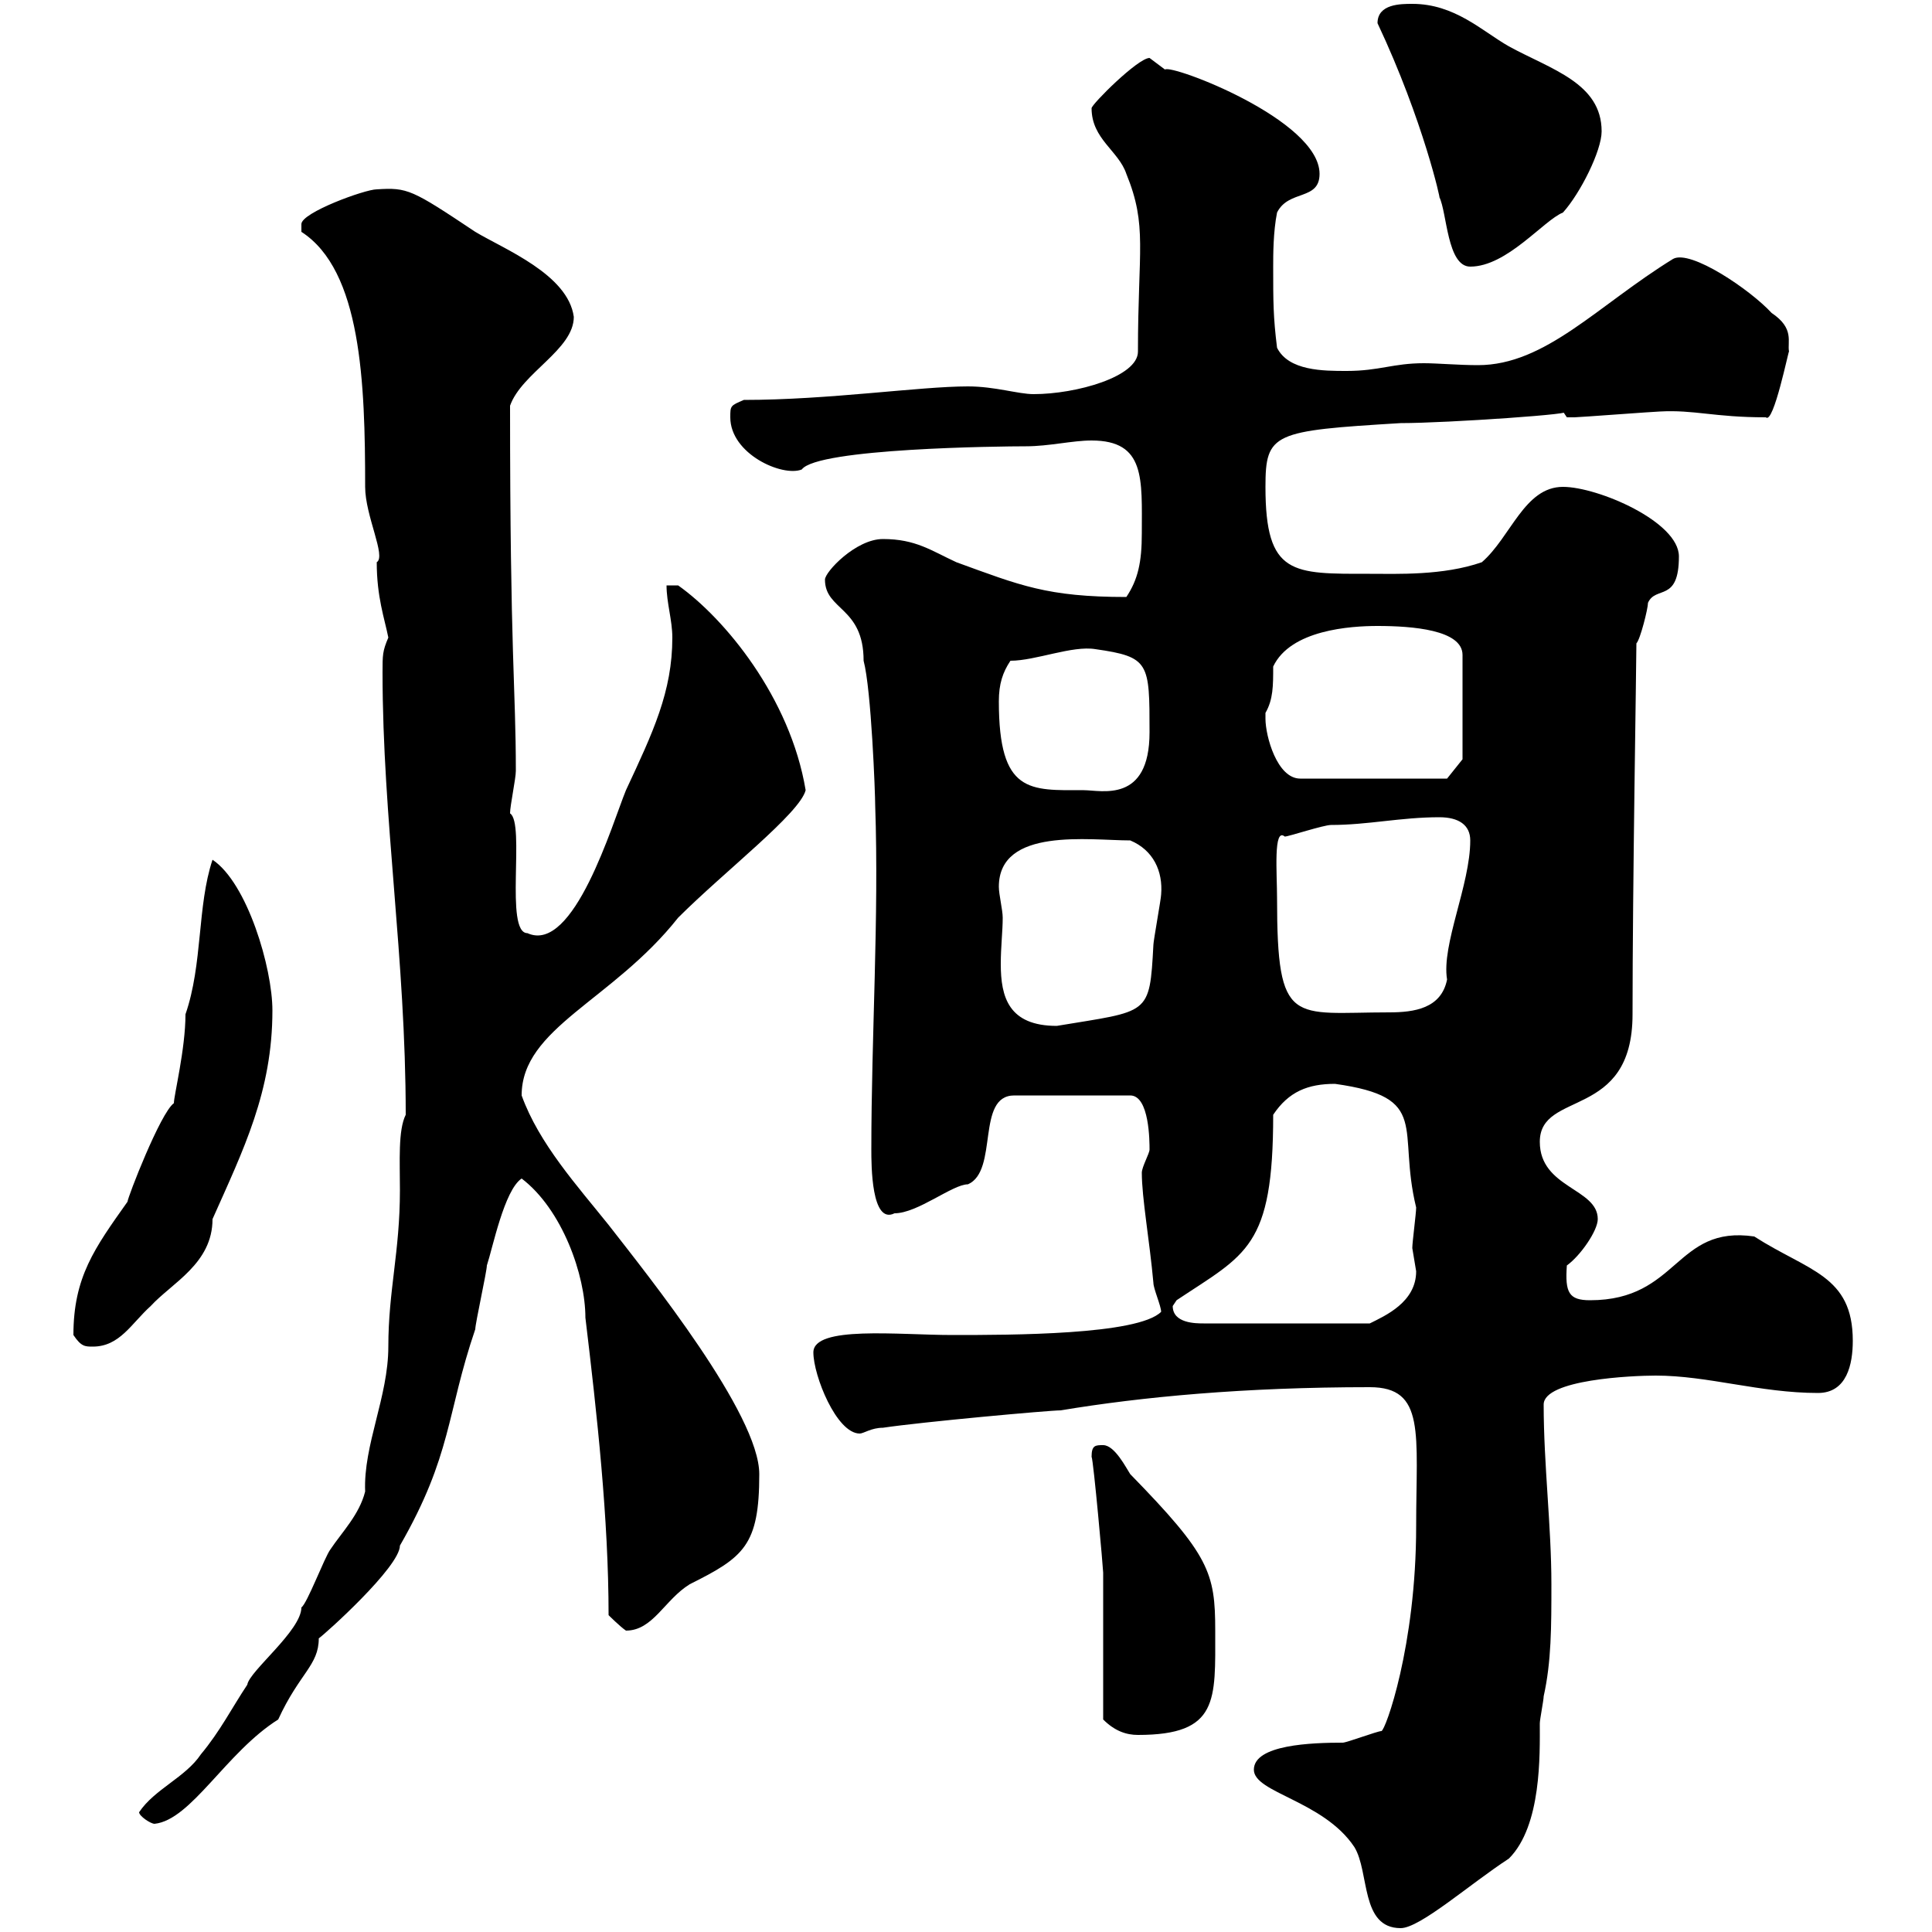<svg xmlns="http://www.w3.org/2000/svg" xmlns:xlink="http://www.w3.org/1999/xlink" width="300" height="300"><path d="M194.70 274.80C194.70 278.40 205.50 279.60 210.30 286.80C212.70 290.70 211.20 299.40 217.50 299.40C220.50 299.40 228.30 292.50 234.30 288.60C239.40 283.50 239.10 272.40 239.10 267.60C239.10 267 239.70 264 239.70 263.40C240.90 258 240.90 252.60 240.90 246C240.90 237 239.70 227.40 239.70 218.10C239.70 214.20 253.50 213.60 257.10 213.60C265.20 213.60 273.30 216.30 282.30 216.30C286.80 216.30 287.70 211.80 287.70 208.20C287.70 198 280.80 197.40 272.40 192C260.10 190.20 260.70 201.90 246.90 201.90C243.60 201.90 243 200.70 243.30 196.50C245.40 195 248.10 191.10 248.10 189.30C248.10 184.50 239.10 184.50 239.10 177.30C239.10 169.20 253.50 174 253.50 157.50C253.50 137.70 254.10 102.90 254.10 99.90C254.70 99.30 255.90 94.50 255.90 93.60C257.10 90.90 260.70 93.60 260.70 86.40C260.70 81 248.10 75.60 242.70 75.60C236.70 75.60 234.60 83.40 230.10 87.30C224.10 89.40 216.90 89.10 212.70 89.10C200.70 89.10 196.50 89.40 196.50 75.60C196.50 67.20 197.70 66.90 217.50 65.70C224.70 65.70 246.30 64.20 242.70 63.90C242.70 63.90 243.30 64.80 243.30 64.80C244.50 64.80 244.50 64.80 244.50 64.80C245.10 64.80 257.10 63.90 257.70 63.90C263.10 63.60 266.10 64.80 274.20 64.80C275.40 66 277.80 54 277.80 54.60C277.50 53.10 278.70 51 275.10 48.60C271.80 45 262.50 38.70 259.80 40.20C248.10 47.40 240 56.70 229.50 56.70C226.50 56.70 223.20 56.40 221.10 56.40C216.30 56.40 214.20 57.60 209.10 57.60C205.50 57.60 200.10 57.60 198.30 54C197.70 49.20 197.70 46.80 197.70 41.40C197.70 39.60 197.70 36 198.30 33C200.10 29.40 204.90 31.20 204.90 27C204.90 18.60 181.80 9.90 180.90 10.80C180.90 10.80 178.50 9 178.50 9C176.70 9 169.50 16.20 169.50 16.80C169.50 21.60 173.70 23.40 174.90 27C178.20 35.10 176.70 38.70 176.70 54.60C176.70 58.50 167.10 61.20 160.50 61.20C158.10 61.20 154.50 60 150.30 60C142.80 60 128.70 62.10 115.50 62.10C113.40 63 113.40 63 113.40 64.80C113.40 70.50 121.50 74.10 124.50 72.90C126.90 69.60 155.40 69.30 159.30 69.30C162.90 69.30 166.50 68.40 169.50 68.40C177.90 68.40 177.30 74.40 177.30 82.80C177.30 87.30 176.70 90 174.90 92.70C162.60 92.70 158.40 90.90 148.50 87.30C144.60 85.50 142.20 83.70 137.10 83.70C132.90 83.70 128.10 88.80 128.10 90C128.10 94.80 134.10 94.20 134.10 102.60C135.30 107.10 135.90 123.30 135.90 125.10C136.50 142.50 135.30 160.80 135.30 178.50C135.30 180.90 135.30 190.20 138.90 188.40C142.50 188.40 147.90 183.90 150.30 183.90C155.10 181.80 151.50 170.10 157.50 170.10L175.50 170.10C178.50 170.10 178.50 177.30 178.50 178.50C178.50 179.10 177.30 181.20 177.30 182.10C177.30 186 178.50 192.60 179.10 199.20C179.10 200.10 180.30 202.80 180.30 203.70C176.70 207.30 156.90 207.30 147.90 207.30C139.50 207.30 126.30 205.80 126.30 210C126.30 213.60 129.90 222.60 133.50 222.60C134.10 222.60 135.30 221.70 137.10 221.70C143.10 220.80 162.90 219 164.70 219C177.30 216.90 193.20 215.40 212.70 215.40C221.40 215.40 219.90 222.60 219.90 237C219.90 255.60 215.10 268.80 214.50 268.80C213.90 268.80 209.10 270.60 208.50 270.60C203.70 270.60 194.70 270.90 194.70 274.80ZM21.60 281.40C21.60 282 23.40 283.20 24 283.20C29.70 282.60 35.10 272.10 43.20 267C46.50 259.80 49.50 258.60 49.50 254.40C50.40 253.80 62.10 243.30 62.10 240C70.20 225.90 69.30 219.60 73.80 206.40C73.80 205.50 75.60 197.40 75.60 196.50C76.50 193.80 78.30 184.80 81 183C87.30 187.80 90.90 198 90.90 204.60C92.70 219.60 94.50 235.80 94.50 250.80C94.50 250.80 96.30 252.60 97.20 253.20C101.40 253.20 103.20 248.40 107.10 246C115.50 241.80 117.90 240 117.90 228.90C117.90 219.60 100.80 198.30 94.50 190.20C89.70 184.20 83.70 177.60 81 170.10C81 159.60 95.10 155.40 105.30 142.50C112.50 135.30 124.20 126.30 125.10 122.70C122.70 108.30 112.50 96 105.30 90.90L103.50 90.90C103.50 93.60 104.40 96.30 104.40 99C104.40 107.40 101.40 113.70 97.20 122.70C95.10 127.80 89.10 148.20 81.90 144.90C78.30 144.90 81.60 127.80 79.20 126.30C79.20 125.10 80.10 120.90 80.10 119.70C80.10 106.80 79.20 102 79.20 63C81 57.90 89.10 54.30 89.10 49.20C88.20 42.60 78.30 38.70 73.80 36C63.90 29.40 63.30 29.10 58.50 29.40C56.70 29.40 46.80 33 46.80 34.80C46.80 36 46.80 36 46.80 36C56.10 42 56.70 59.40 56.70 75.60C56.70 80.10 60 86.40 58.50 87.30C58.50 92.70 59.70 96 60.30 99C59.40 101.10 59.40 101.70 59.40 104.40C59.40 127.20 63 148.80 63 173.10C61.80 175.50 62.10 180.30 62.10 184.80C62.10 194.40 60.30 200.40 60.30 209.10C60.30 216.90 56.40 224.40 56.70 231.60C55.80 235.20 53.10 237.90 51.30 240.60C50.40 241.80 47.70 249 46.80 249.60C46.80 253.20 38.70 259.50 38.40 261.60C36 265.20 34.20 268.80 31.20 272.40C28.80 276 24 277.80 21.60 281.40ZM171.30 267C173.10 268.80 174.90 269.40 176.70 269.40C189.30 269.40 188.70 264 188.70 253.20C188.70 244.20 187.80 241.50 175.50 228.90C174.90 228 173.10 224.40 171.30 224.40C170.10 224.40 169.50 224.40 169.50 226.20C169.80 226.80 171.30 243.60 171.30 244.20C171.30 247.80 171.30 263.40 171.30 267ZM11.40 207.30C12.60 209.10 13.20 209.10 14.40 209.10C18.60 209.10 20.40 205.50 23.40 202.80C26.70 199.20 33 196.20 33 189.30C37.80 178.50 42.30 169.50 42.30 156.90C42.30 150.30 38.40 137.10 33 133.50C30.60 140.70 31.50 149.70 28.80 157.50C28.80 162.90 27 170.10 27 171.30C24.90 172.80 19.80 186 19.80 186.60C14.70 193.80 11.40 198.30 11.40 207.30ZM182.10 202.80C182.10 202.80 182.70 201.90 182.70 201.90C193.50 194.70 197.70 193.80 197.70 173.10C200.10 169.50 203.10 168.30 207.30 168.30C222.30 170.40 216.90 175.20 219.90 187.50C219.90 188.40 219.30 192.90 219.30 193.80C219.30 193.80 219.90 197.40 219.90 197.40C219.90 202.20 215.10 204.30 212.70 205.50L186.90 205.50C185.70 205.50 182.10 205.50 182.10 202.80ZM155.10 137.70C155.10 128.40 169.20 130.50 175.50 130.50C179.10 132 180.60 135.30 180.30 138.90C180.30 139.50 179.10 146.10 179.10 146.70C178.50 157.80 178.50 156.90 164.10 159.30C156.60 159.30 155.40 154.80 155.40 149.70C155.40 147 155.70 144.60 155.70 142.50C155.70 141.30 155.10 138.90 155.10 137.70ZM198.30 139.50C198.30 135.60 197.70 128.40 199.50 129.90C200.10 129.90 205.50 128.10 206.70 128.10C212.40 128.10 217.50 126.90 223.50 126.90C226.50 126.90 228.30 128.10 228.30 130.50C228.30 137.40 223.80 146.70 224.70 152.10C223.80 156.60 219.60 157.20 215.70 157.20C200.70 157.20 198.30 159.60 198.30 139.50ZM155.10 108.90C155.10 106.20 155.70 104.40 156.90 102.60C160.80 102.60 166.50 100.20 170.10 100.80C178.50 102 178.50 102.90 178.50 113.70C178.50 124.80 171 122.70 168.30 122.70C159.90 122.70 155.10 123.30 155.10 108.90ZM196.50 111.60C196.50 111.60 196.50 110.70 196.50 110.70C197.70 108.60 197.70 106.50 197.70 103.50C200.40 97.80 209.70 97.20 213.90 97.20C219.30 97.20 227.10 97.80 227.10 101.70L227.10 117.90L224.70 120.90L201.90 120.90C198.30 120.90 196.50 114.30 196.50 111.60ZM213.90 3.60C221.10 18.90 223.80 31.50 223.50 30.60C224.70 33 224.70 41.40 228.30 41.40C234 41.40 239.70 34.20 242.70 33C245.40 30 248.70 23.40 248.70 20.40C248.70 12.90 240.90 10.80 234.30 7.20C230.10 4.80 225.90 0.60 219.30 0.60C217.50 0.60 213.90 0.60 213.90 3.60Z"/></svg>